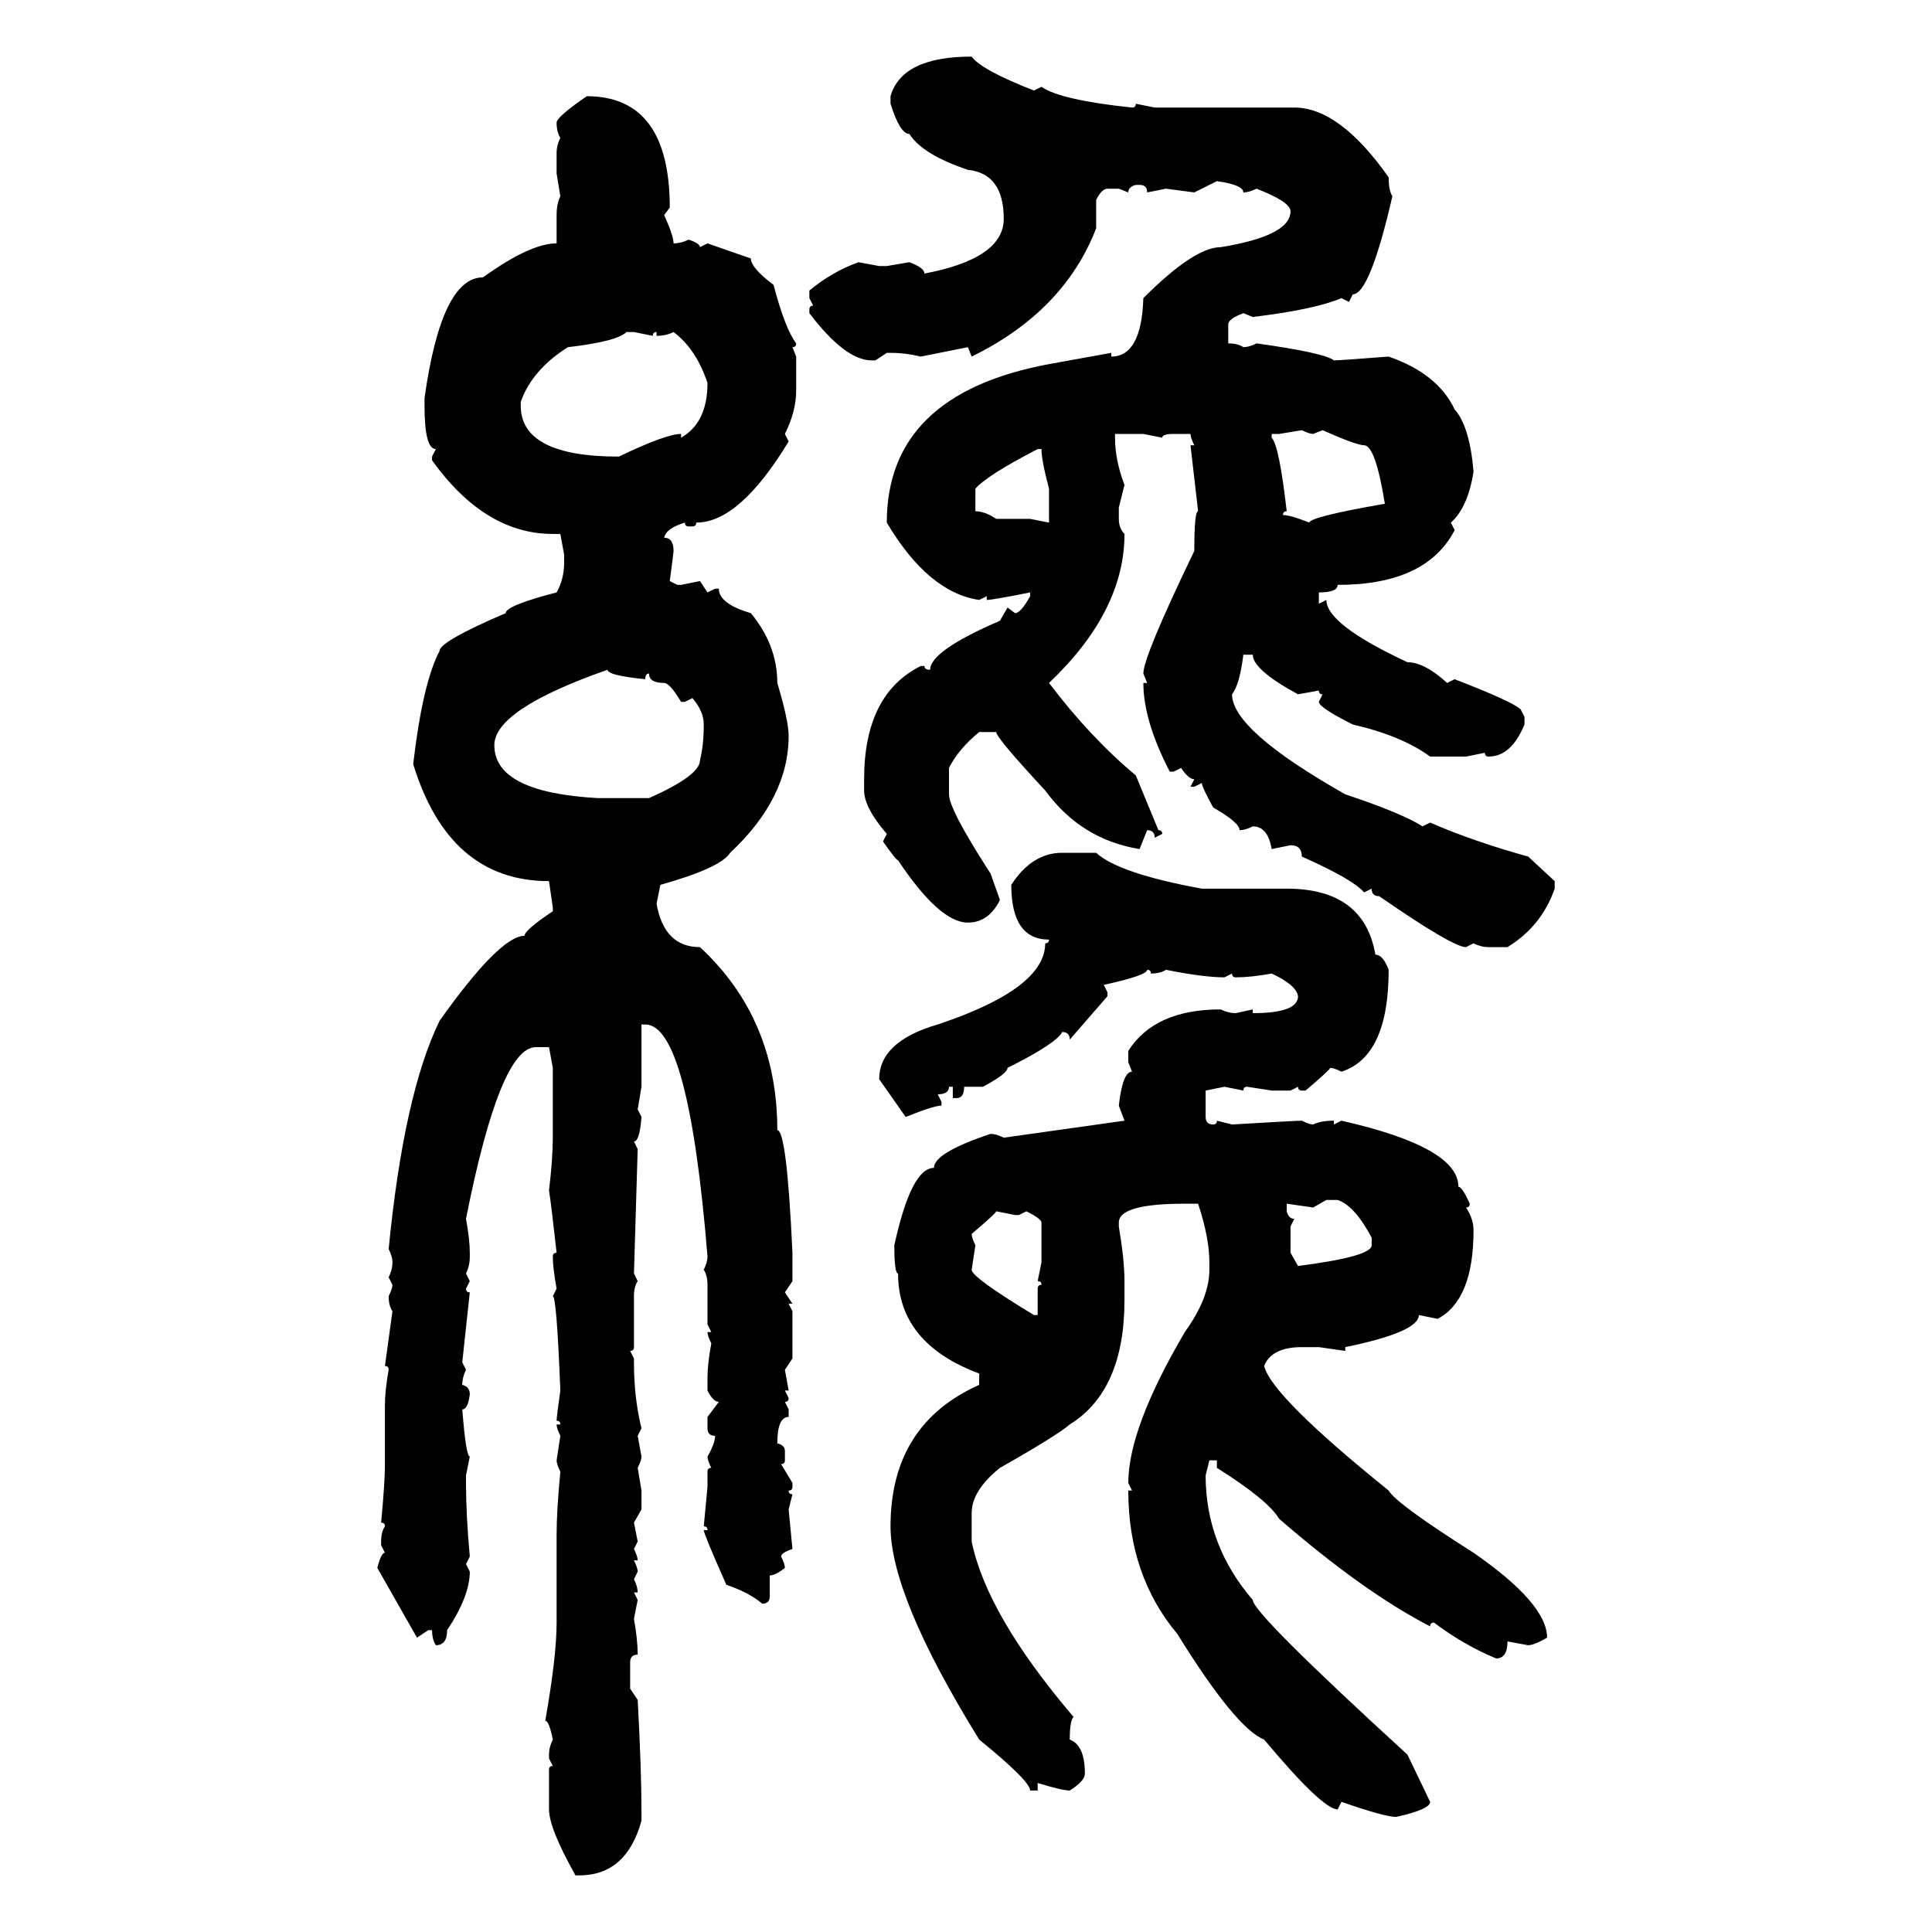 <svg xmlns="http://www.w3.org/2000/svg" xmlns:xlink="http://www.w3.org/1999/xlink" width="300" height="300"><path d="M150.88 8.79L150.88 8.79Q152.34 10.84 160.55 14.06L160.55 14.06L161.72 13.48Q164.65 15.53 175.78 16.70L175.78 16.70Q176.37 16.70 176.37 16.11L176.37 16.11L179.30 16.70L200.98 16.70Q208.01 16.70 215.63 27.54L215.63 27.54Q215.63 29.59 216.21 30.47L216.21 30.47Q212.70 45.70 210.06 45.70L210.06 45.70L209.47 46.88L208.30 46.29Q204.20 48.05 194.53 49.22L194.53 49.22L193.07 48.63Q190.72 49.51 190.72 50.39L190.72 50.39L190.72 53.32Q192.19 53.32 193.07 53.91L193.07 53.91Q193.95 53.91 195.12 53.32L195.12 53.32Q205.66 54.79 207.13 55.96L207.13 55.96Q208.01 55.96 215.63 55.37L215.63 55.37Q223.24 58.01 225.88 63.57L225.88 63.57Q228.22 66.21 228.81 73.24L228.81 73.24Q227.93 78.81 225.29 81.15L225.29 81.15L225.88 82.32Q221.48 90.82 207.71 90.82L207.71 90.82Q207.71 91.99 204.79 91.99L204.79 91.99L204.79 93.75L205.96 93.16Q205.96 96.97 218.55 102.83L218.55 102.83Q221.19 102.83 224.71 106.05L224.71 106.05L225.88 105.47Q234.96 108.98 236.13 110.16L236.13 110.16L236.72 111.33L236.72 112.50Q234.67 117.48 231.15 117.48L231.15 117.48Q230.57 117.48 230.57 116.89L230.57 116.89L227.64 117.48L222.07 117.48Q217.68 114.26 210.06 112.50L210.06 112.50Q204.79 109.86 204.79 108.98L204.79 108.98L205.37 107.81Q204.79 107.81 204.79 107.23L204.79 107.23L201.56 107.81Q194.53 104.00 194.53 101.66L194.53 101.66L193.07 101.66Q192.48 106.35 191.31 107.81L191.31 107.81Q191.31 113.38 208.89 123.34L208.89 123.34Q217.68 126.27 220.90 128.32L220.90 128.32L222.07 127.73Q228.81 130.66 237.30 133.01L237.30 133.01L241.41 136.82L241.41 137.99Q239.36 143.85 234.08 147.07L234.08 147.07L231.15 147.07Q229.98 147.07 228.81 146.48L228.81 146.48L227.64 147.07Q225.59 147.07 214.16 139.16L214.16 139.16Q212.99 139.16 212.99 137.99L212.99 137.99L211.82 138.57Q210.06 136.52 202.15 133.01L202.15 133.01Q202.15 131.25 200.39 131.25L200.39 131.25L197.46 131.84Q196.88 128.32 194.53 128.32L194.53 128.32Q193.36 128.91 192.48 128.91L192.48 128.91Q192.48 127.73 188.38 125.39L188.38 125.39Q186.62 122.17 186.62 121.58L186.62 121.58L185.45 122.17L184.86 122.17L185.45 121.00Q184.57 121.00 183.40 119.24L183.40 119.24L182.23 119.82L181.64 119.82Q177.54 111.91 177.54 106.05L177.54 106.05L178.13 106.05L177.54 104.59Q177.54 101.95 185.45 85.55L185.45 85.55Q185.45 79.39 186.04 79.39L186.04 79.39L184.86 69.14L185.45 69.14Q184.86 67.97 184.86 67.38L184.86 67.38L182.23 67.38Q180.47 67.38 180.47 67.97L180.47 67.97L177.54 67.38L173.14 67.38L173.14 67.97Q173.14 71.48 174.61 75.29L174.61 75.29L173.73 78.81L173.73 80.57Q173.73 82.03 174.61 82.91L174.61 82.91Q174.61 94.92 162.89 106.05L162.89 106.05Q169.34 114.55 176.37 120.41L176.37 120.41L179.88 128.91Q180.47 128.91 180.47 129.49L180.47 129.49L179.30 130.08Q179.30 128.91 178.13 128.91L178.13 128.91L176.95 131.84Q167.87 130.37 162.30 122.75L162.30 122.75Q154.69 114.55 154.69 113.67L154.69 113.67L152.05 113.67Q148.83 116.31 147.36 119.24L147.36 119.24L147.36 123.34Q147.36 125.68 153.81 135.64L153.81 135.64L155.27 139.75Q153.52 143.26 150.29 143.26L150.29 143.26Q145.90 143.26 139.45 133.59L139.45 133.59Q139.16 133.59 137.11 130.66L137.11 130.66L137.70 129.49Q134.18 125.39 134.18 122.75L134.18 122.75L134.18 121.00Q134.18 107.81 142.97 103.42L142.97 103.42L143.55 103.42Q143.55 104.00 144.43 104.00L144.43 104.00Q144.43 101.07 155.27 96.39L155.27 96.39L156.45 94.34L157.62 95.21Q158.50 95.21 159.96 92.58L159.96 92.58L159.96 91.99Q154.10 93.16 153.22 93.16L153.22 93.16L153.22 92.58L152.05 93.16Q144.14 91.99 137.70 81.15L137.70 81.15Q137.70 61.23 162.89 56.54L162.89 56.54L172.56 54.79L172.56 55.37Q177.25 55.37 177.54 46.29L177.54 46.29Q185.45 38.38 189.55 38.38L189.55 38.38Q200.39 36.62 200.39 32.81L200.39 32.81Q200.39 31.35 195.12 29.30L195.12 29.30Q193.95 29.88 193.07 29.88L193.07 29.88Q193.07 28.71 188.96 28.13L188.96 28.13L185.45 29.88L181.05 29.30L178.13 29.88Q178.13 28.71 176.95 28.71L176.95 28.71L176.37 28.71Q175.20 29.00 175.20 29.88L175.20 29.88L173.73 29.30L171.97 29.30Q171.09 29.30 170.21 31.05L170.21 31.05L170.21 35.45Q165.23 48.34 150.88 55.37L150.88 55.37L150.29 53.91L142.97 55.37Q140.63 54.79 138.28 54.79L138.28 54.79L137.70 54.79L135.94 55.96L135.35 55.96Q131.25 55.96 125.68 48.63L125.68 48.63L125.68 48.05Q125.68 47.46 126.27 47.46L126.27 47.46L125.68 46.29L125.68 45.12Q129.20 42.19 133.30 40.72L133.30 40.72L136.52 41.31L137.70 41.31L141.21 40.72Q143.55 41.60 143.55 42.48L143.55 42.48Q155.86 40.14 155.86 33.98L155.86 33.98Q155.86 26.95 150.29 26.37L150.29 26.37Q143.26 24.02 141.21 20.80L141.21 20.80Q139.75 20.80 138.28 16.11L138.28 16.11L138.28 14.94Q140.04 8.79 150.88 8.79ZM91.11 14.94L91.11 14.94Q104.00 14.94 104.00 32.23L104.00 32.23L103.13 33.40Q104.59 36.62 104.59 37.79L104.59 37.79Q105.76 37.79 106.93 37.21L106.93 37.21Q108.69 37.79 108.69 38.38L108.69 38.38L109.86 37.79L116.60 40.14Q116.60 41.60 120.12 44.24L120.12 44.24Q121.88 50.98 123.63 53.32L123.63 53.32Q123.63 53.91 123.05 53.91L123.05 53.91L123.63 55.37L123.63 60.64Q123.63 63.87 121.88 67.38L121.88 67.38L122.46 68.55Q114.84 81.15 108.11 81.15L108.11 81.15Q108.11 81.74 107.52 81.74L107.52 81.74L106.93 81.74Q106.35 81.74 106.35 81.15L106.35 81.15Q103.42 82.03 103.13 83.50L103.13 83.50Q104.59 83.50 104.59 85.55L104.59 85.55Q104.59 85.84 104.00 90.23L104.00 90.23L105.18 90.82L105.76 90.82L108.69 90.23L109.86 91.99L111.04 91.41L111.62 91.41Q111.62 93.75 116.60 95.21L116.60 95.21Q120.70 100.20 120.70 106.05L120.70 106.05Q122.46 111.91 122.46 114.26L122.46 114.26Q122.46 123.93 113.38 132.42L113.38 132.42Q111.91 134.77 102.54 137.40L102.54 137.40L101.95 140.33Q103.13 147.07 108.69 147.07L108.69 147.07Q120.70 158.20 120.70 175.49L120.70 175.49Q122.17 175.49 123.05 194.53L123.05 194.53L123.05 198.93L121.88 200.68L123.05 202.44L122.46 202.44L123.05 203.61L123.05 210.94L121.88 212.70L122.46 215.92L121.88 215.92L122.46 217.09Q122.46 217.68 121.88 217.68L121.88 217.68L122.46 218.85L122.46 220.02Q120.70 220.02 120.70 224.12L120.70 224.12Q121.88 224.41 121.88 225.29L121.88 225.29L121.88 226.76Q121.88 227.34 121.29 227.34L121.29 227.34L123.05 230.27L123.05 230.86Q123.05 231.45 122.46 231.45L122.46 231.45Q122.46 232.03 123.05 232.03L123.05 232.03L122.46 234.38L123.05 240.53Q121.29 241.11 121.29 241.70L121.29 241.70Q121.88 242.87 121.88 243.46L121.88 243.46Q120.41 244.63 119.53 244.63L119.53 244.63L119.53 247.85Q119.53 249.02 118.36 249.02L118.36 249.02Q116.31 247.27 112.79 246.09L112.79 246.09Q109.28 238.18 109.28 237.60L109.28 237.60L109.86 237.60Q109.86 237.01 109.28 237.01L109.28 237.01L109.86 230.86L109.86 228.52Q109.86 227.93 110.45 227.93L110.45 227.93Q109.86 226.76 109.86 226.17L109.86 226.17Q111.04 224.12 111.04 222.95L111.04 222.95Q109.86 222.95 109.86 221.78L109.86 221.78L109.86 220.02L111.62 217.68Q110.74 217.68 109.86 215.92L109.86 215.92L109.86 213.87Q109.86 211.82 110.45 208.59L110.45 208.59Q109.86 207.42 109.86 206.84L109.86 206.84L110.45 206.84L109.86 205.66L109.86 199.51Q109.86 198.05 109.28 197.17L109.28 197.17Q109.86 196.00 109.86 195.12L109.86 195.12Q106.93 159.08 100.20 159.08L100.20 159.08L99.61 159.08L99.61 168.75L99.02 172.27L99.61 173.44Q99.32 177.25 98.44 177.25L98.44 177.25L99.02 178.42L98.44 197.75L99.02 198.93Q98.44 199.80 98.44 201.27L98.44 201.27L98.44 209.18Q98.44 209.77 97.85 209.77L97.85 209.77L98.44 210.94L98.44 211.52Q98.44 217.09 99.61 221.78L99.61 221.78L99.02 222.95L99.61 226.17Q99.61 226.76 99.02 227.93L99.02 227.93L99.61 231.45L99.61 234.38L98.44 236.43L99.02 239.36L98.44 240.53Q99.02 241.70 99.02 242.29L99.02 242.29L98.44 242.29Q99.02 243.46 99.02 244.04L99.02 244.04L98.44 245.21Q99.02 246.39 99.02 247.27L99.02 247.27L98.44 247.27L99.02 248.44L98.44 251.37Q99.02 254.59 99.02 256.93L99.02 256.93Q97.85 256.93 97.85 258.11L97.85 258.11L97.85 262.21L99.02 263.96Q99.61 274.80 99.61 281.54L99.61 281.54L99.61 282.71Q97.27 291.21 89.94 291.21L89.94 291.21L89.36 291.21Q85.25 283.89 85.25 280.96L85.25 280.96L85.25 274.80Q85.25 274.22 85.84 274.22L85.84 274.22L85.25 273.05L85.25 272.46Q85.25 271.29 85.84 270.12L85.84 270.12Q85.25 267.19 84.67 267.19L84.67 267.19Q86.43 257.23 86.43 251.95L86.43 251.95L86.43 238.18Q86.43 234.67 87.01 228.52L87.01 228.52Q86.43 227.34 86.43 226.76L86.43 226.76L87.01 222.95Q86.43 221.78 86.43 221.19L86.43 221.19L87.01 221.19Q87.01 220.61 86.43 220.61L86.43 220.61Q86.43 220.02 87.01 215.92L87.01 215.92Q86.43 201.27 85.84 201.27L85.84 201.27L86.43 200.10Q85.84 196.88 85.84 195.12L85.84 195.12Q85.84 194.53 86.43 194.53L86.43 194.53Q85.55 186.62 85.25 184.86L85.25 184.86Q85.84 179.88 85.84 176.66L85.84 176.66L85.84 165.82L85.25 162.60L83.20 162.60Q77.64 162.60 72.36 189.26L72.36 189.26Q72.95 192.48 72.95 194.53L72.95 194.53L72.95 195.12Q72.95 196.58 72.36 197.75L72.36 197.75L72.95 198.93L72.36 200.10Q72.36 200.68 72.95 200.68L72.95 200.68L71.78 211.52L72.36 212.70Q71.78 213.87 71.78 215.04L71.78 215.04Q72.95 215.33 72.95 216.50L72.95 216.50Q72.66 218.85 71.78 218.85L71.78 218.85Q72.36 226.17 72.95 226.17L72.95 226.17L72.36 229.10L72.36 230.27Q72.36 235.25 72.95 241.70L72.95 241.70L72.36 242.87L72.95 244.04Q72.95 247.85 69.43 253.13L69.43 253.13Q69.43 255.47 67.68 255.47L67.68 255.47Q67.09 254.59 67.09 253.13L67.09 253.13L66.50 253.13L64.75 254.30L58.59 243.46Q59.18 241.11 59.77 241.11L59.77 241.11L59.18 239.94L59.18 239.36Q59.18 237.89 59.77 237.01L59.77 237.01Q59.77 236.43 59.18 236.43L59.18 236.43Q59.77 230.27 59.77 227.34L59.77 227.34L59.77 218.26Q59.77 215.92 60.35 212.70L60.35 212.70Q60.35 212.11 59.77 212.11L59.77 212.11L60.94 203.61Q60.35 202.73 60.35 201.27L60.35 201.27Q60.94 200.10 60.94 199.51L60.94 199.51L60.35 198.34Q60.94 197.17 60.94 196.00L60.94 196.00Q60.94 195.12 60.35 193.95L60.35 193.95Q62.70 169.92 68.26 158.50L68.26 158.50Q77.64 145.31 81.45 145.31L81.45 145.31Q81.45 144.43 85.84 141.50L85.84 141.50L85.84 140.92L85.25 136.82Q69.73 136.82 64.16 118.65L64.16 118.65Q65.63 106.05 68.26 101.07L68.26 101.07Q68.26 99.61 78.52 95.21L78.52 95.21Q78.52 94.04 86.43 91.99L86.43 91.99Q87.60 89.94 87.60 87.30L87.60 87.30L87.60 86.13L87.01 82.91L85.84 82.91Q75.29 82.91 67.09 71.48L67.09 71.48L67.09 70.90L67.68 69.73Q65.92 69.73 65.92 62.99L65.92 62.99L65.92 61.82Q68.55 43.07 75 43.07L75 43.07Q82.32 37.79 86.43 37.79L86.43 37.79L86.43 33.40Q86.43 31.64 87.01 30.47L87.01 30.47L86.43 26.95L86.43 23.73Q86.43 22.56 87.01 21.39L87.01 21.39Q86.43 20.51 86.43 19.04L86.43 19.04Q86.43 18.16 91.11 14.94ZM80.86 62.40L80.86 62.40L80.86 62.99Q80.86 70.90 96.09 70.90L96.09 70.90Q103.42 67.38 105.76 67.38L105.76 67.38L105.76 67.97Q109.86 65.63 109.86 59.47L109.86 59.47Q108.11 54.20 104.59 51.56L104.59 51.56Q103.42 52.15 101.95 52.15L101.95 52.15L101.95 51.56Q101.37 51.56 101.37 52.15L101.37 52.15L98.44 51.56L97.27 51.56Q95.80 53.03 88.18 53.91L88.18 53.91Q82.62 57.42 80.86 62.40ZM202.15 66.80L198.63 67.38L197.46 67.38L197.46 67.97Q198.63 69.14 199.80 79.39L199.80 79.39Q199.22 79.39 199.22 79.98L199.22 79.98Q200.39 79.98 203.32 81.15L203.32 81.15Q203.32 80.27 215.04 78.22L215.04 78.22Q213.57 69.14 211.82 69.14L211.82 69.14Q210.64 69.14 205.37 66.80L205.37 66.80L203.91 67.38Q203.32 67.38 202.15 66.80L202.15 66.80ZM151.46 75.88L151.46 79.39Q152.93 79.39 154.69 80.57L154.69 80.57L159.96 80.57L162.89 81.15L162.89 75.88Q161.72 71.48 161.72 69.73L161.72 69.73L161.13 69.73Q153.22 73.83 151.46 75.88L151.46 75.88ZM76.76 115.72L76.76 115.72Q76.76 123.05 92.87 123.93L92.87 123.93L100.78 123.93Q108.69 120.41 108.69 118.07L108.69 118.07Q109.28 115.72 109.28 112.50L109.28 112.50Q109.28 110.45 107.52 108.40L107.52 108.40L106.35 108.98L105.76 108.98Q104.00 106.05 103.13 106.05L103.13 106.05Q100.78 106.05 100.78 104.59L100.78 104.59Q100.20 104.59 100.20 105.47L100.20 105.47Q94.34 104.88 94.34 104.00L94.34 104.00Q76.76 110.16 76.76 115.72ZM164.94 132.42L164.94 132.42L170.21 132.42Q173.73 135.64 186.62 137.99L186.62 137.99L199.80 137.99Q211.82 137.99 213.57 148.24L213.57 148.24Q214.75 148.24 215.63 150.59L215.63 150.59Q215.63 164.06 208.30 166.41L208.30 166.41Q207.13 165.82 206.54 165.82L206.54 165.82Q206.54 166.11 202.73 169.34L202.73 169.34L202.15 169.34Q201.56 169.34 201.56 168.75L201.56 168.75L200.39 169.34L197.46 169.34L193.65 168.75Q193.07 168.75 193.07 169.34L193.07 169.34L190.14 168.75L187.21 169.34L187.21 173.44Q187.21 174.61 188.38 174.61L188.38 174.61Q188.96 174.61 188.96 174.02L188.96 174.02L191.31 174.61Q201.27 174.02 202.15 174.02L202.15 174.02Q203.32 174.61 203.91 174.61L203.91 174.61Q205.08 174.02 207.13 174.02L207.13 174.02L207.13 174.61L208.30 174.02Q226.46 178.13 226.46 184.28L226.46 184.28Q227.05 184.28 228.22 186.91L228.22 186.91Q228.22 187.50 227.64 187.50L227.64 187.50Q228.81 189.26 228.81 191.02L228.81 191.02Q228.81 201.86 223.24 204.79L223.24 204.79L220.31 204.20Q220.31 206.84 208.89 209.18L208.89 209.18L208.89 209.77L204.79 209.18L202.15 209.18Q197.46 209.18 196.29 212.11L196.29 212.11Q197.46 216.80 215.63 231.45L215.63 231.45Q216.80 233.50 228.81 241.11L228.81 241.11Q240.23 249.02 240.23 254.30L240.23 254.30Q238.18 255.47 237.30 255.47L237.30 255.47L234.08 254.88Q234.08 257.52 232.32 257.52L232.32 257.52Q227.34 255.47 222.66 251.95L222.66 251.95Q222.07 251.95 222.07 252.54L222.07 252.54Q211.82 247.27 198.63 235.84L198.63 235.84Q196.88 232.91 188.96 227.93L188.96 227.93L188.96 226.76L187.79 226.76L187.21 229.10Q187.21 239.94 194.53 248.44L194.53 248.44Q194.53 250.49 218.55 272.46L218.55 272.46L222.07 279.79Q222.07 280.96 216.80 282.13L216.80 282.13Q215.04 282.13 208.30 279.79L208.30 279.79L207.71 280.96Q205.37 280.96 196.29 270.12L196.29 270.12Q191.89 268.36 182.81 253.71L182.81 253.71Q175.20 244.63 175.20 231.45L175.20 231.45L175.78 231.45L175.20 230.27Q175.20 221.78 183.98 206.84L183.98 206.84Q187.79 201.56 187.79 197.17L187.79 197.17L187.79 196.00Q187.79 192.19 186.04 186.91L186.04 186.91L183.98 186.91Q173.73 186.91 173.73 189.84L173.73 189.84L173.73 190.43Q174.61 195.70 174.61 198.93L174.61 198.93L174.61 201.86Q174.61 215.92 166.11 221.19L166.11 221.19Q164.06 222.95 155.27 227.93L155.27 227.93Q150.88 231.45 150.88 234.96L150.88 234.96L150.88 239.36Q153.22 250.78 166.70 266.60L166.70 266.60Q166.11 267.19 166.11 270.12L166.11 270.12Q168.46 271.00 168.46 275.39L168.46 275.39Q168.46 276.56 166.11 278.03L166.11 278.03Q164.94 278.03 161.13 276.86L161.13 276.86L161.13 278.03L159.96 278.03Q159.96 276.56 152.05 270.12L152.05 270.12Q138.28 247.85 138.28 237.01L138.28 237.01Q138.28 221.19 152.05 215.04L152.05 215.04L152.05 213.28Q139.45 208.59 139.45 197.75L139.45 197.75Q138.87 197.75 138.87 193.36L138.87 193.36Q141.50 181.35 145.02 181.35L145.02 181.35Q145.02 179.00 153.81 176.07L153.81 176.07Q154.69 176.07 155.86 176.66L155.86 176.66L174.61 174.02L173.73 171.68Q174.32 166.41 175.78 166.41L175.78 166.41L175.20 164.94L175.20 163.18Q179.30 156.74 189.55 156.74L189.55 156.74Q190.72 157.32 191.89 157.32L191.89 157.32L194.53 156.74L194.53 157.32Q201.56 157.32 201.56 154.69L201.56 154.69Q201.27 152.93 197.46 151.17L197.46 151.17Q194.24 151.76 191.89 151.76L191.89 151.76Q191.31 151.76 191.31 151.17L191.31 151.17L190.14 151.76Q186.91 151.76 181.05 150.59L181.05 150.59Q180.18 151.17 178.71 151.17L178.71 151.17Q178.71 150.59 178.13 150.59L178.13 150.59Q178.13 151.46 171.39 152.93L171.39 152.93L171.97 154.10L171.97 154.69L166.11 161.43Q166.11 160.25 164.94 160.25L164.94 160.25Q164.06 162.01 156.45 165.82L156.45 165.82Q156.45 166.70 152.64 168.75L152.64 168.75L149.71 168.75Q149.71 170.51 148.54 170.51L148.54 170.51L147.95 170.51L147.95 168.75L147.36 168.75Q147.36 169.92 145.61 169.92L145.61 169.92L146.19 171.09L146.19 171.68Q145.02 171.68 140.63 173.44L140.63 173.44L136.52 167.58Q136.52 161.72 145.61 159.08L145.61 159.08Q162.30 153.52 162.30 146.48L162.30 146.48Q162.89 146.48 162.89 145.90L162.89 145.90Q157.03 145.90 157.03 137.40L157.03 137.40Q160.25 132.42 164.94 132.42ZM205.96 186.33L203.91 187.50L199.80 186.91L199.80 188.09Q200.10 189.26 200.98 189.26L200.98 189.26L200.39 190.43L200.39 194.53L201.56 196.58Q212.99 195.12 212.99 193.36L212.99 193.36L212.99 192.19Q210.35 187.21 207.71 186.33L207.71 186.33L205.96 186.33ZM157.62 188.67L154.69 188.09Q154.69 188.38 150.88 191.60L150.88 191.60Q150.88 192.19 151.46 193.36L151.46 193.36L150.88 197.17Q150.88 198.34 160.55 204.20L160.55 204.20L161.13 204.20L161.13 200.10Q161.13 199.51 161.72 199.51L161.72 199.51Q161.72 198.93 161.13 198.93L161.13 198.93L161.72 196.00L161.72 189.84Q161.72 189.26 159.38 188.09L159.38 188.09L158.20 188.67L157.62 188.67Z"/></svg>